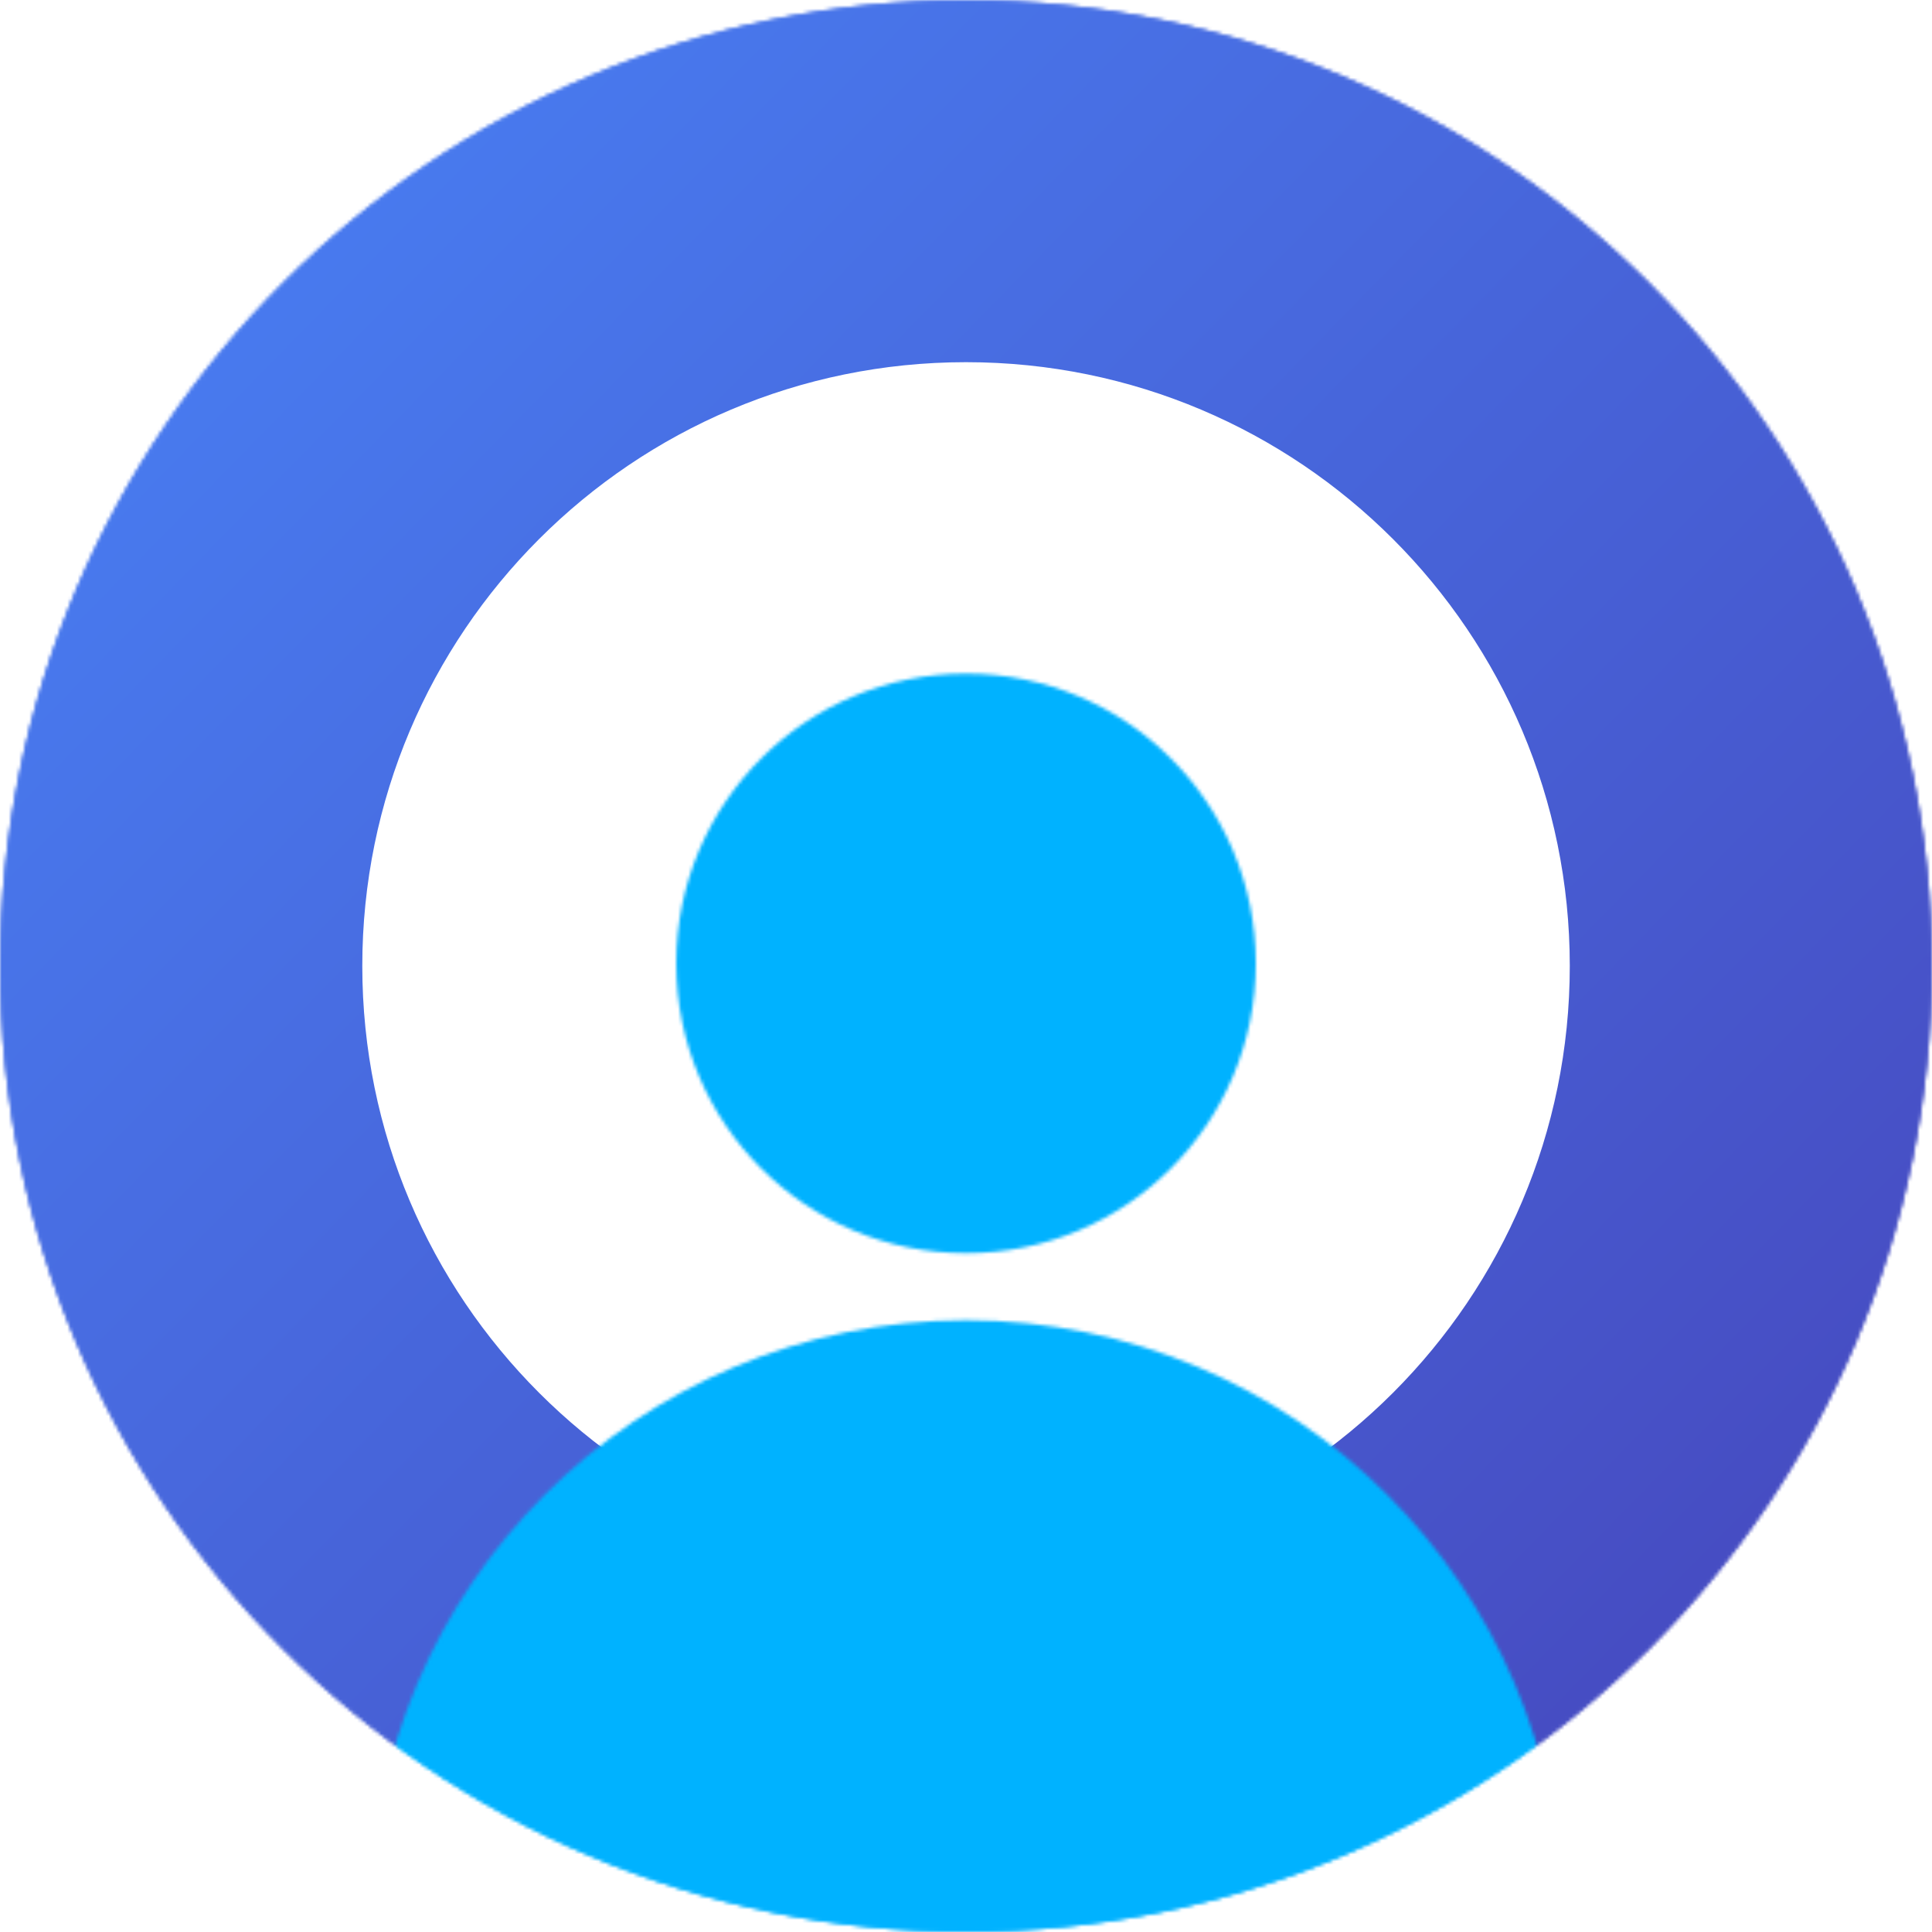<svg width="560" height="560" viewBox="0 0 560 560" fill="none" xmlns="http://www.w3.org/2000/svg">
<g clip-path="url(#clip0_394_15718)">
<mask id="mask0_394_15718" style="mask-type:alpha" maskUnits="userSpaceOnUse" x="0" y="0" width="560" height="560">
<path d="M280 560C434.64 560 560 434.64 560 280C560 125.36 434.64 0 280 0C125.36 0 0 125.36 0 280C0 434.64 125.36 560 280 560Z" fill="url(#paint0_linear_394_15718)"/>
<path d="M280 560C434.64 560 560 434.64 560 280C560 125.36 434.64 0 280 0C125.36 0 0 125.36 0 280C0 434.64 125.36 560 280 560Z" fill="#FFE91A"/>
</mask>
<g mask="url(#mask0_394_15718)">
<path fill-rule="evenodd" clip-rule="evenodd" d="M690.669 280C690.669 506.804 506.807 690.666 280.003 690.666C53.197 690.666 -130.664 506.804 -130.664 280C-130.664 53.194 53.197 -130.667 280.003 -130.667C506.807 -130.667 690.669 53.194 690.669 280ZM455.011 279.981C455.011 376.631 376.661 454.981 280.012 454.981C183.362 454.981 105.012 376.631 105.012 279.981C105.012 183.332 183.362 104.981 280.012 104.981C376.661 104.981 455.011 183.332 455.011 279.981Z" fill="url(#paint1_linear_394_15718)"/>
<mask id="mask1_394_15718" style="mask-type:alpha" maskUnits="userSpaceOnUse" x="107" y="195" width="346" height="534">
<path d="M280.01 363.249C326.4 363.249 364.007 325.641 364.007 279.251C364.007 232.86 326.4 195.253 280.01 195.253C233.619 195.253 196.012 232.86 196.012 279.251C196.012 325.641 233.619 363.249 280.01 363.249ZM280.003 728.001C375.364 728.001 452.669 650.697 452.669 555.334C452.669 459.973 375.364 382.667 280.003 382.667C184.642 382.667 107.336 459.973 107.336 555.334C107.336 650.697 184.642 728.001 280.003 728.001Z" fill="#FFDD13"/>
</mask>
<g mask="url(#mask1_394_15718)">
<path fill-rule="evenodd" clip-rule="evenodd" d="M56 872.666H513.333V51.333H56V872.666Z" fill="url(#paint2_linear_394_15718)"/>
</g>
</g>
</g>
<defs>
<linearGradient id="paint0_linear_394_15718" x1="389.667" y1="588" x2="-1134" y2="-1479.33" gradientUnits="userSpaceOnUse">
<stop stop-color="#3E3BA0"/>
<stop offset="0.438" stop-color="#498BFF"/>
<stop offset="1" stop-color="#00B2FF"/>
</linearGradient>
<linearGradient id="paint1_linear_394_15718" x1="501.669" y1="630" x2="-142.331" y2="-0" gradientUnits="userSpaceOnUse">
<stop stop-color="#4643B9"/>
<stop offset="1" stop-color="#498BFF"/>
</linearGradient>
<linearGradient id="paint2_linear_394_15718" x1="447.501" y1="792.344" x2="813.381" y2="1524.26" gradientUnits="userSpaceOnUse">
<stop stop-color="#00B2FF"/>
<stop offset="0.568" stop-color="#498BFF"/>
<stop offset="1" stop-color="#3E3BA0"/>
</linearGradient>
<clipPath id="clip0_394_15718">
<rect width="560" height="560" fill="white"/>
</clipPath>
</defs>
</svg>
